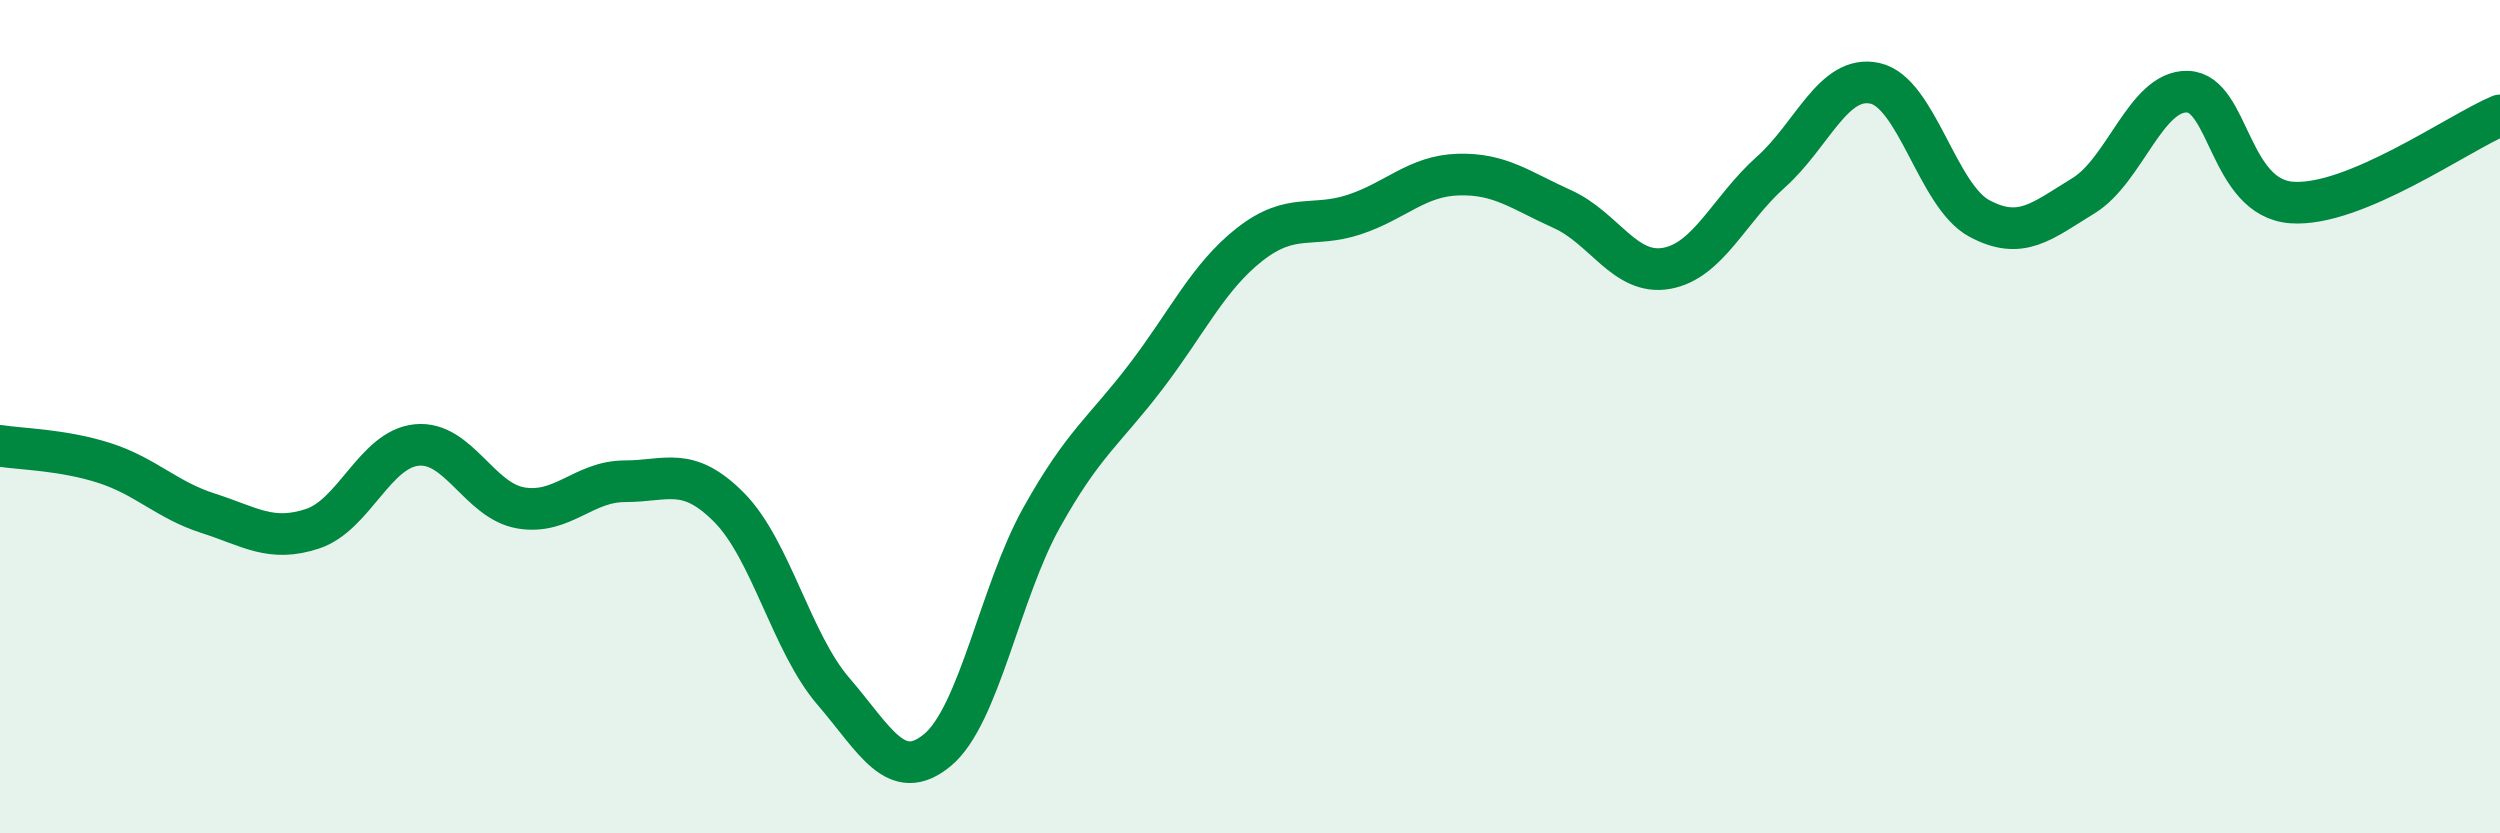 
    <svg width="60" height="20" viewBox="0 0 60 20" xmlns="http://www.w3.org/2000/svg">
      <path
        d="M 0,10.7 C 0.5,10.78 1.5,10.79 2.5,11.11 C 3.5,11.43 4,12 5,12.32 C 6,12.64 6.5,13.02 7.5,12.69 C 8.5,12.36 9,10.78 10,10.68 C 11,10.58 11.5,12.02 12.5,12.19 C 13.5,12.36 14,11.55 15,11.55 C 16,11.55 16.5,11.17 17.5,12.18 C 18.5,13.19 19,15.43 20,16.59 C 21,17.75 21.5,18.83 22.5,18 C 23.5,17.17 24,14.21 25,12.42 C 26,10.63 26.5,10.35 27.5,9.04 C 28.5,7.73 29,6.64 30,5.86 C 31,5.08 31.5,5.48 32.5,5.15 C 33.5,4.82 34,4.22 35,4.19 C 36,4.16 36.5,4.57 37.5,5.02 C 38.5,5.47 39,6.62 40,6.44 C 41,6.26 41.5,5.02 42.5,4.13 C 43.5,3.24 44,1.78 45,2 C 46,2.22 46.5,4.7 47.5,5.24 C 48.5,5.78 49,5.31 50,4.7 C 51,4.09 51.5,2.17 52.5,2.2 C 53.5,2.23 53.5,4.75 55,4.86 C 56.5,4.97 59,3.19 60,2.77L60 20L0 20Z"
        fill="#008740"
        opacity="0.1"
        stroke-linecap="round"
        stroke-linejoin="round"
      />
      <path
        d="M 0,10.7 C 0.5,10.78 1.5,10.79 2.5,11.11 C 3.5,11.43 4,12 5,12.32 C 6,12.64 6.5,13.02 7.5,12.69 C 8.5,12.36 9,10.78 10,10.68 C 11,10.58 11.5,12.02 12.5,12.19 C 13.5,12.36 14,11.55 15,11.55 C 16,11.55 16.5,11.17 17.5,12.18 C 18.5,13.19 19,15.43 20,16.59 C 21,17.75 21.5,18.83 22.5,18 C 23.5,17.17 24,14.21 25,12.42 C 26,10.63 26.5,10.35 27.5,9.04 C 28.5,7.73 29,6.64 30,5.86 C 31,5.08 31.5,5.48 32.5,5.15 C 33.5,4.82 34,4.22 35,4.19 C 36,4.16 36.5,4.57 37.5,5.02 C 38.5,5.47 39,6.62 40,6.44 C 41,6.26 41.5,5.02 42.5,4.13 C 43.5,3.24 44,1.78 45,2 C 46,2.22 46.5,4.7 47.5,5.24 C 48.5,5.78 49,5.31 50,4.7 C 51,4.09 51.5,2.17 52.5,2.2 C 53.5,2.23 53.5,4.75 55,4.86 C 56.5,4.97 59,3.19 60,2.77"
        stroke="#008740"
        stroke-width="1"
        fill="none"
        stroke-linecap="round"
        stroke-linejoin="round"
      />
    </svg>
  